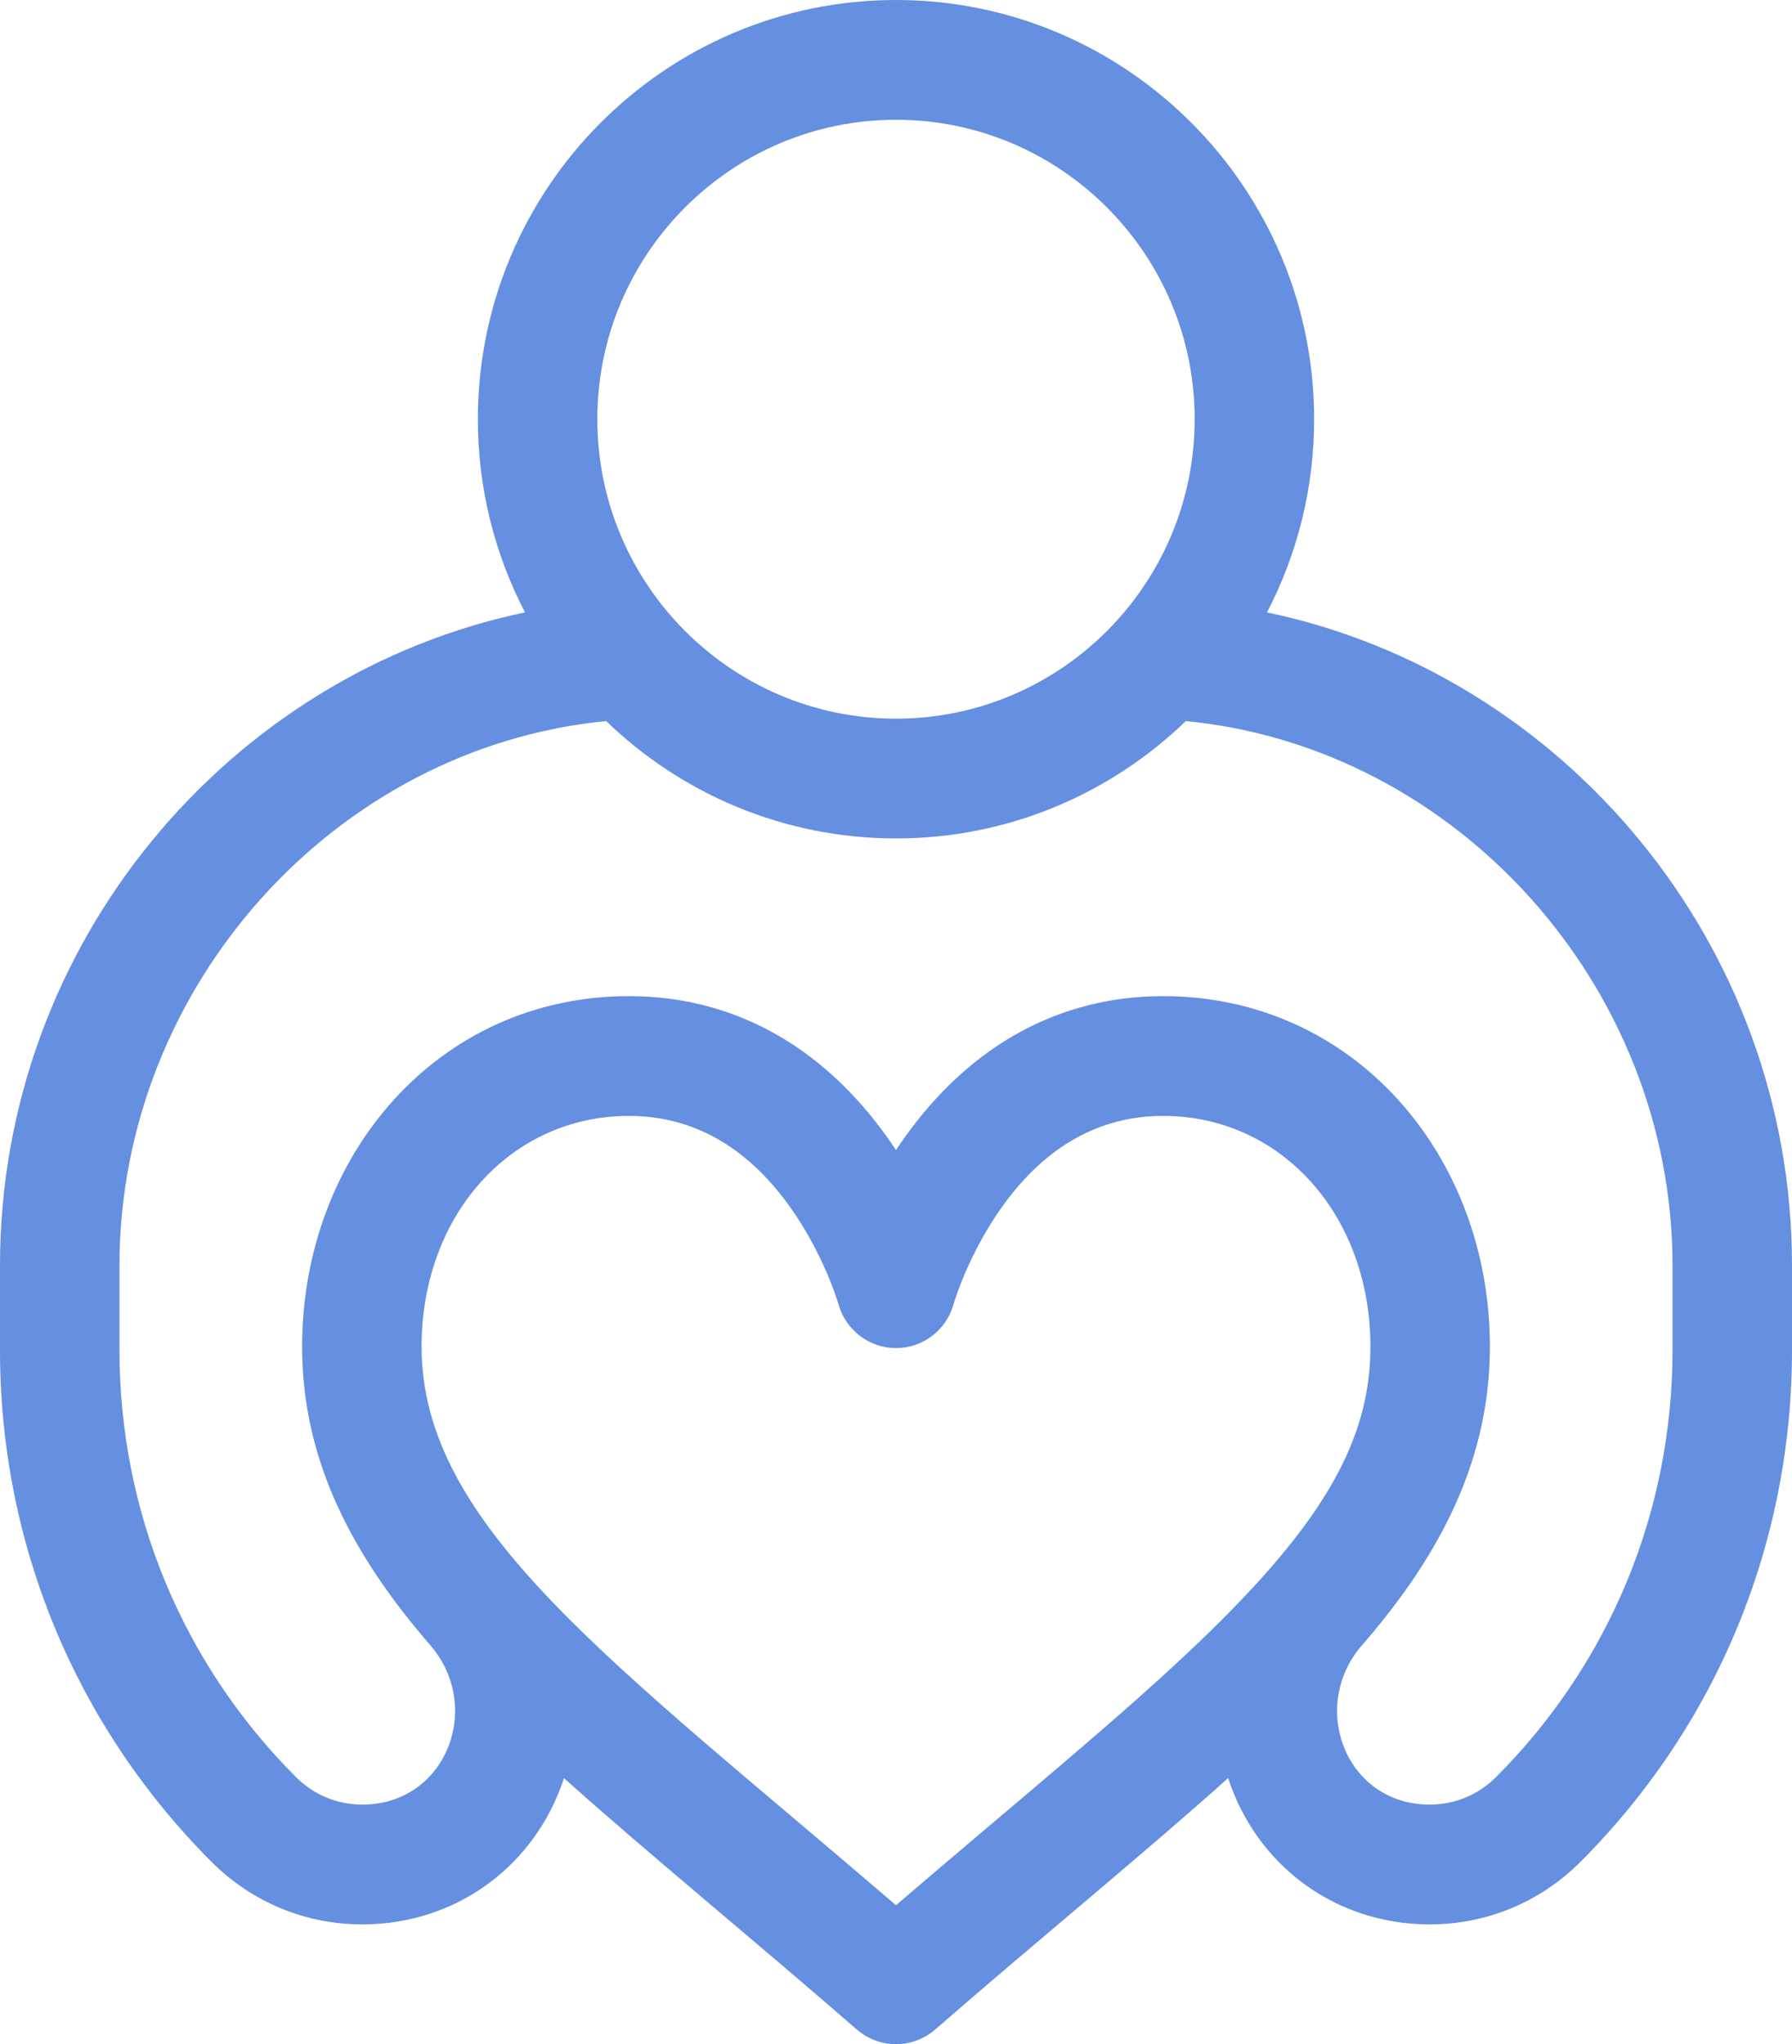 <?xml version="1.0" encoding="utf-8"?>
<svg width="121px" height="138px" viewbox="0 0 121 138" version="1.1" xmlns:xlink="http://www.w3.org/1999/xlink" xmlns="http://www.w3.org/2000/svg">
  <defs>
    <path d="M0 0L121 0L121 138L0 138L0 0Z" id="path_1" />
    <clipPath id="mask_1">
      <use xlink:href="#path_1" />
    </clipPath>
  </defs>
  <g id="Group-3">
    <path d="M0 0L121 0L121 138L0 138L0 0Z" id="Clip-2" fill="none" fill-rule="evenodd" stroke="none" />
    <g clip-path="url(#mask_1)">
      <path d="M40.929 48.679C46.008 53.582 52.909 56.602 60.5 56.602C68.091 56.602 74.992 53.582 80.07 48.679C98.347 50.448 112.933 66.573 112.933 85.441L112.933 91.138C112.933 102.028 108.703 112.265 101.022 119.965C99.823 121.166 98.229 121.828 96.534 121.828C91.001 121.828 88.435 115.502 91.771 111.294C96.775 105.585 100.601 99.061 100.601 90.914C100.601 78.016 91.436 67.248 78.534 67.248C71.573 67.248 65.543 70.541 61.097 76.772C60.89 77.062 60.691 77.352 60.5 77.641C60.309 77.353 60.11 77.062 59.903 76.772C55.456 70.541 49.427 67.248 42.466 67.248C29.559 67.248 20.399 78.021 20.399 90.914C20.399 98.772 23.956 105.198 29.124 111.147C32.644 115.361 30.056 121.828 24.466 121.828C22.771 121.828 21.177 121.166 19.978 119.965C12.297 112.266 8.067 102.028 8.067 91.138L8.067 85.441C8.067 66.573 22.653 50.448 40.929 48.679M60.5 8.086C71.62 8.086 80.667 17.154 80.667 28.301C80.667 39.447 71.62 48.516 60.5 48.516C49.38 48.516 40.333 39.447 40.333 28.301C40.333 17.154 49.38 8.086 60.5 8.086M60.5 128.621C41.244 112.09 28.466 103.016 28.466 90.914C28.466 82.032 34.485 75.334 42.466 75.334C46.711 75.334 50.328 77.343 53.217 81.303C55.617 84.594 56.607 88.017 56.613 88.037C57.097 89.788 58.685 91.008 60.498 91.008C62.311 91.008 63.899 89.802 64.383 88.051C64.392 88.017 65.382 84.594 67.783 81.303C70.672 77.343 74.289 75.334 78.534 75.334C86.515 75.334 92.534 82.032 92.534 90.914C92.534 95.84 90.597 100.296 85.883 105.74C85.88 105.742 85.878 105.744 85.876 105.746C85.87 105.754 85.863 105.762 85.856 105.77C84.473 107.365 82.853 109.045 80.971 110.847C75.566 116.022 68.6 121.667 60.5 128.621M0 85.441L0 91.138C0 104.187 5.07 116.456 14.275 125.683C16.997 128.411 20.616 129.914 24.466 129.914C30.765 129.914 36.121 126.009 38.083 120.04C43.513 124.916 50.707 130.8 57.858 137.012C58.616 137.671 59.558 138 60.5 138C61.442 138 62.383 137.671 63.141 137.012C70.353 130.747 77.481 124.925 82.924 120.038C84.881 126.007 90.234 129.914 96.534 129.914C100.383 129.914 104.002 128.411 106.725 125.683C115.931 116.456 121 104.187 121 91.138L121 85.441C121 63.594 105.44 45.486 85.55 41.344C87.582 37.439 88.733 33.002 88.733 28.301C88.733 12.696 76.068 0 60.5 0C44.932 0 32.267 12.696 32.267 28.301C32.267 33.002 33.418 37.439 35.45 41.344C15.569 45.483 0 63.586 0 85.441" id="Fill-1" fill="#658FE0" fill-rule="evenodd" stroke="none" />
    </g>
  </g>
</svg>